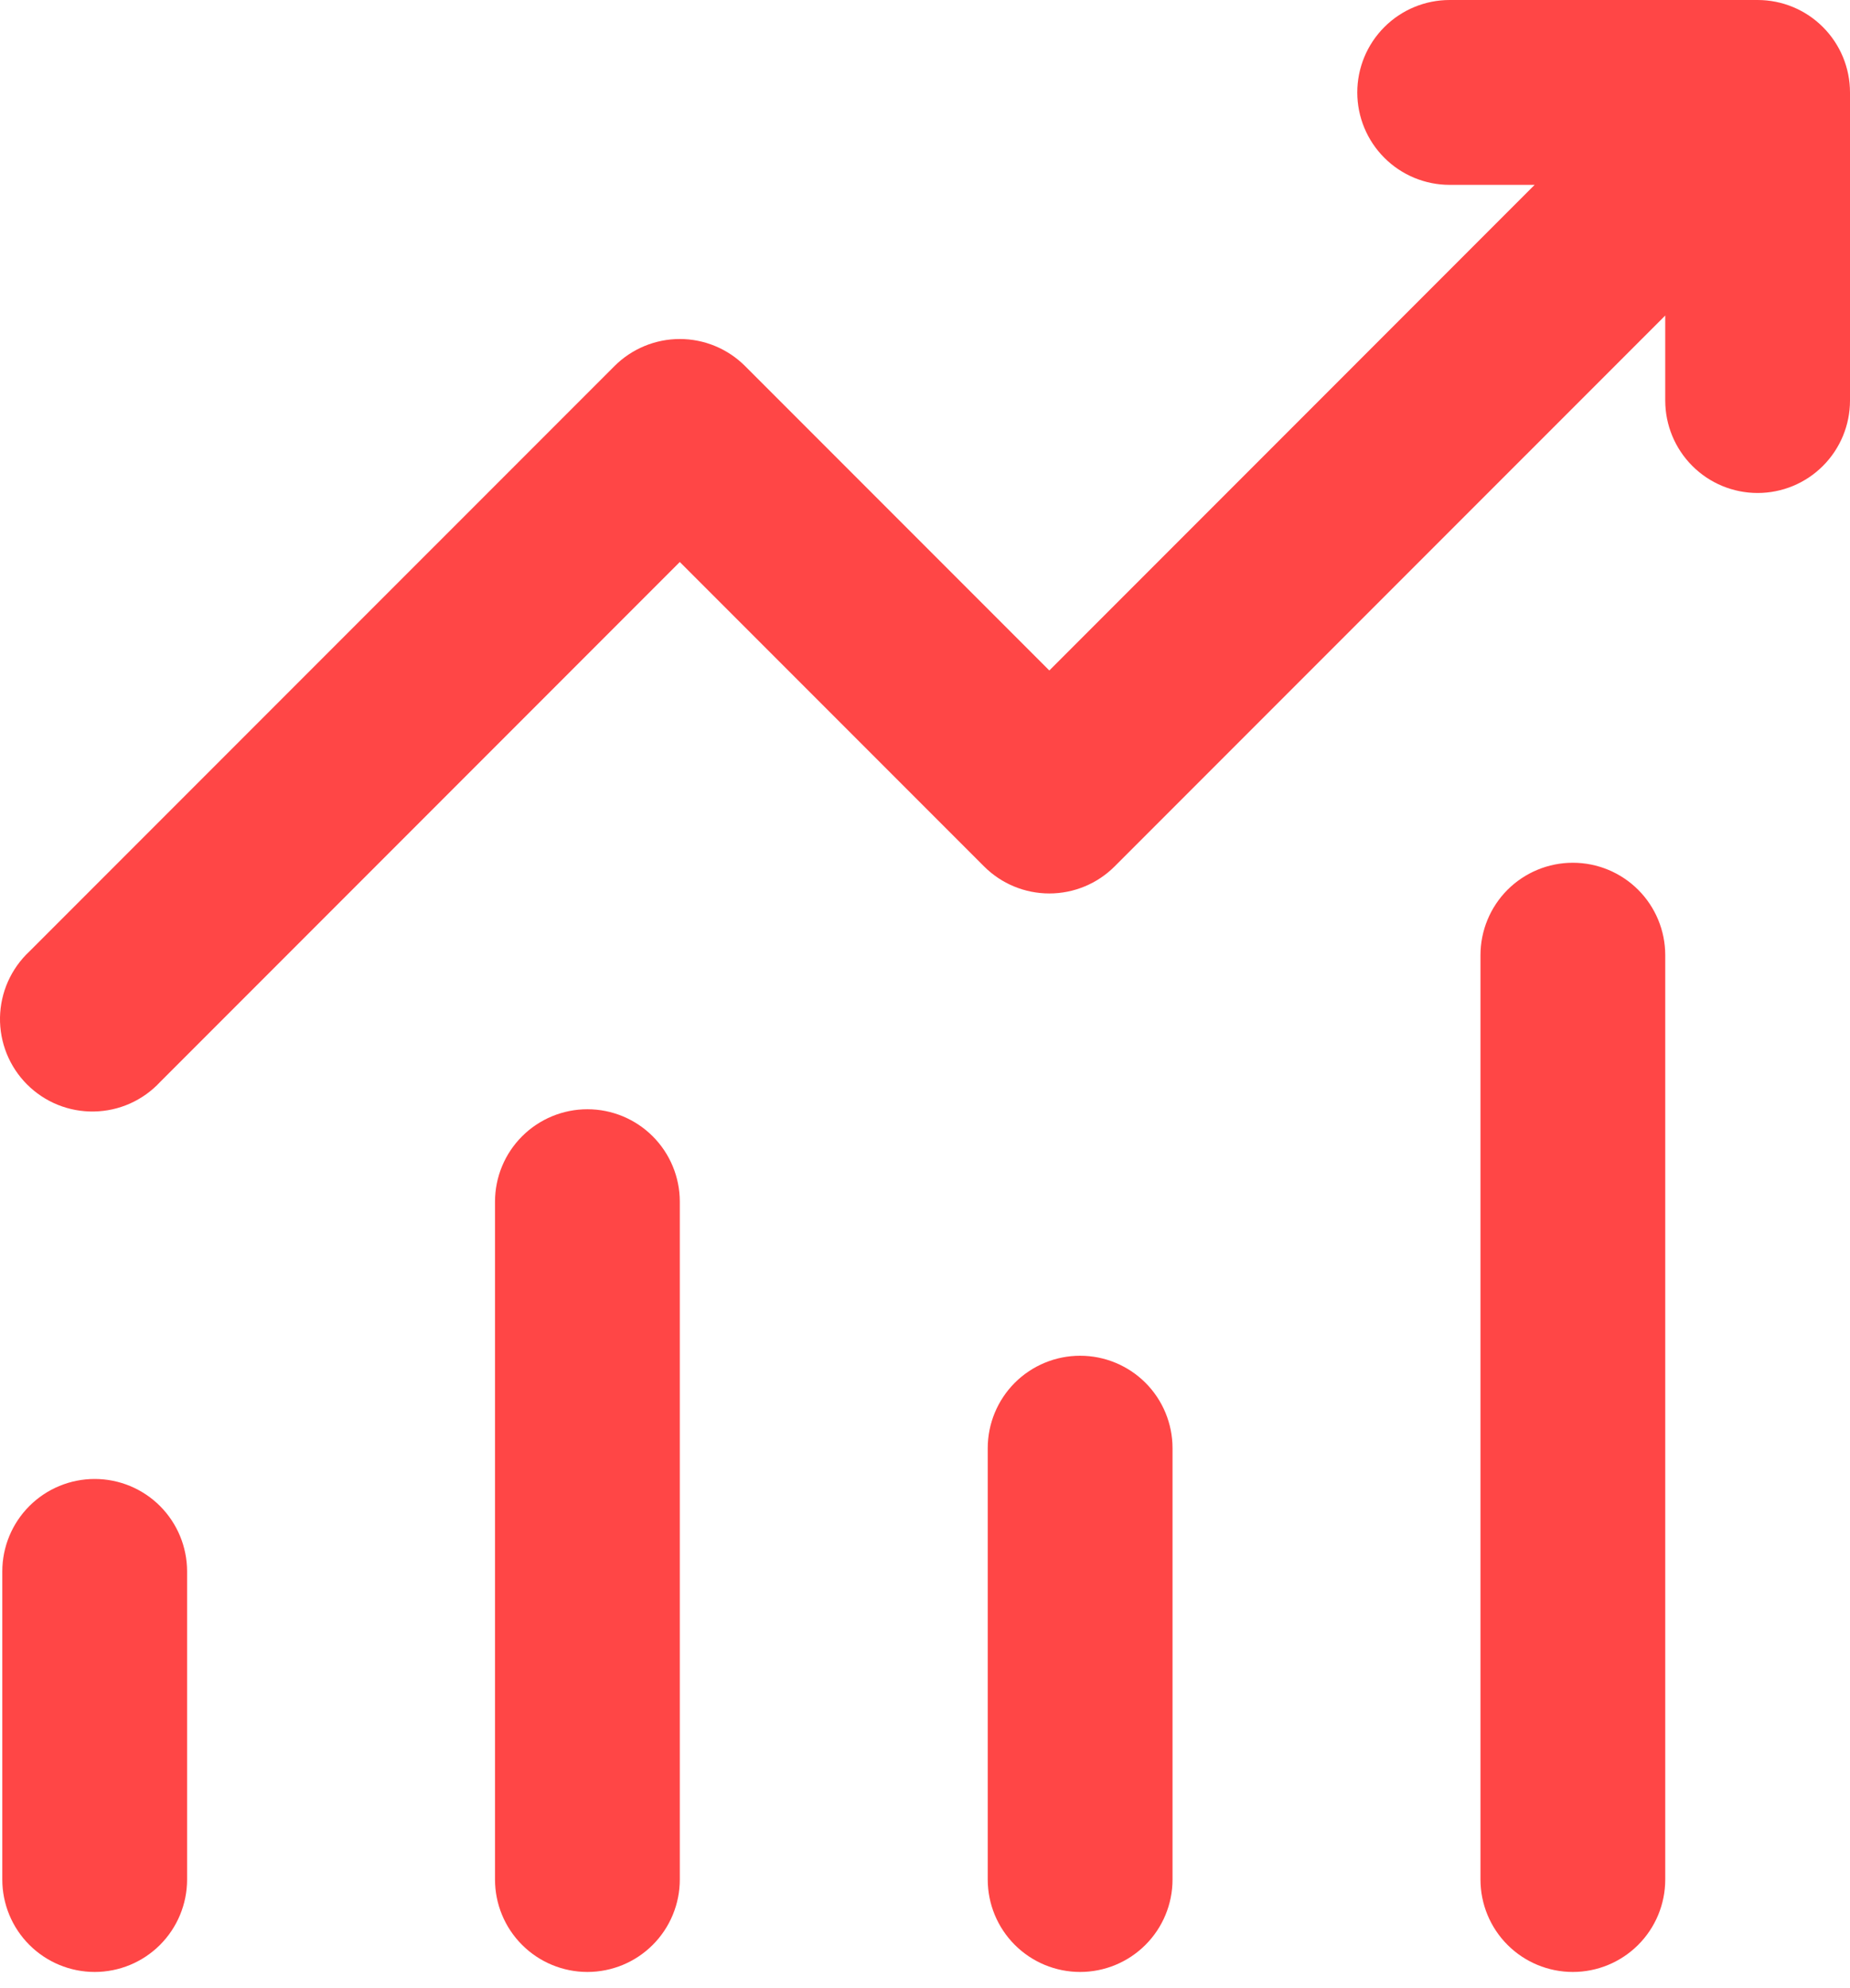 <svg xmlns="http://www.w3.org/2000/svg" width="54" height="58" viewBox="0 0 54 58" fill="none"><path d="M39.618 2.697C39.618 1.981 39.902 1.296 40.408 0.79C40.913 0.284 41.599 0 42.315 0H51.303C52.019 0 52.705 0.284 53.21 0.79C53.716 1.296 54 1.981 54 2.697V11.685C54 12.401 53.716 13.086 53.21 13.592C52.705 14.098 52.019 14.382 51.303 14.382C50.588 14.382 49.902 14.098 49.397 13.592C48.891 13.086 48.607 12.401 48.607 11.685V9.205L32.535 25.276C32.029 25.782 31.344 26.065 30.629 26.065C29.915 26.065 29.229 25.782 28.724 25.276L19.843 16.395L4.67 31.569C4.423 31.834 4.125 32.046 3.794 32.194C3.463 32.341 3.106 32.42 2.744 32.426C2.382 32.433 2.022 32.366 1.687 32.231C1.351 32.095 1.046 31.893 0.79 31.637C0.534 31.381 0.332 31.076 0.196 30.74C0.061 30.404 -0.006 30.045 0 29.683C0.007 29.321 0.086 28.963 0.233 28.633C0.381 28.302 0.593 28.004 0.858 27.757L17.937 10.679C18.443 10.174 19.128 9.89 19.843 9.89C20.557 9.89 21.243 10.174 21.748 10.679L30.629 19.56L44.795 5.393H42.315C41.599 5.393 40.913 5.109 40.408 4.603C39.902 4.098 39.618 3.412 39.618 2.697ZM2.764 43.146C3.479 43.146 4.165 43.43 4.671 43.936C5.176 44.442 5.461 45.128 5.461 45.843V54.832C5.461 55.547 5.176 56.233 4.671 56.738C4.165 57.244 3.479 57.528 2.764 57.528C2.049 57.528 1.363 57.244 0.857 56.738C0.351 56.233 0.067 55.547 0.067 54.832V45.843C0.067 45.128 0.351 44.442 0.857 43.936C1.363 43.43 2.049 43.146 2.764 43.146ZM19.843 35.056C19.843 34.341 19.558 33.655 19.053 33.15C18.547 32.644 17.861 32.36 17.146 32.36C16.431 32.36 15.745 32.644 15.239 33.15C14.733 33.655 14.449 34.341 14.449 35.056V54.832C14.449 55.547 14.733 56.233 15.239 56.738C15.745 57.244 16.431 57.528 17.146 57.528C17.861 57.528 18.547 57.244 19.053 56.738C19.558 56.233 19.843 55.547 19.843 54.832V35.056ZM31.528 39.551C32.243 39.551 32.929 39.835 33.435 40.34C33.941 40.846 34.225 41.532 34.225 42.247V54.832C34.225 55.547 33.941 56.233 33.435 56.738C32.929 57.244 32.243 57.528 31.528 57.528C30.813 57.528 30.127 57.244 29.621 56.738C29.116 56.233 28.831 55.547 28.831 54.832V42.247C28.831 41.532 29.116 40.846 29.621 40.34C30.127 39.835 30.813 39.551 31.528 39.551ZM48.607 27.865C48.607 27.15 48.323 26.464 47.817 25.958C47.311 25.453 46.625 25.169 45.91 25.169C45.195 25.169 44.509 25.453 44.003 25.958C43.498 26.464 43.214 27.15 43.214 27.865V54.832C43.214 55.547 43.498 56.233 44.003 56.738C44.509 57.244 45.195 57.528 45.91 57.528C46.625 57.528 47.311 57.244 47.817 56.738C48.323 56.233 48.607 55.547 48.607 54.832V27.865Z" fill="#FF4646"></path></svg>